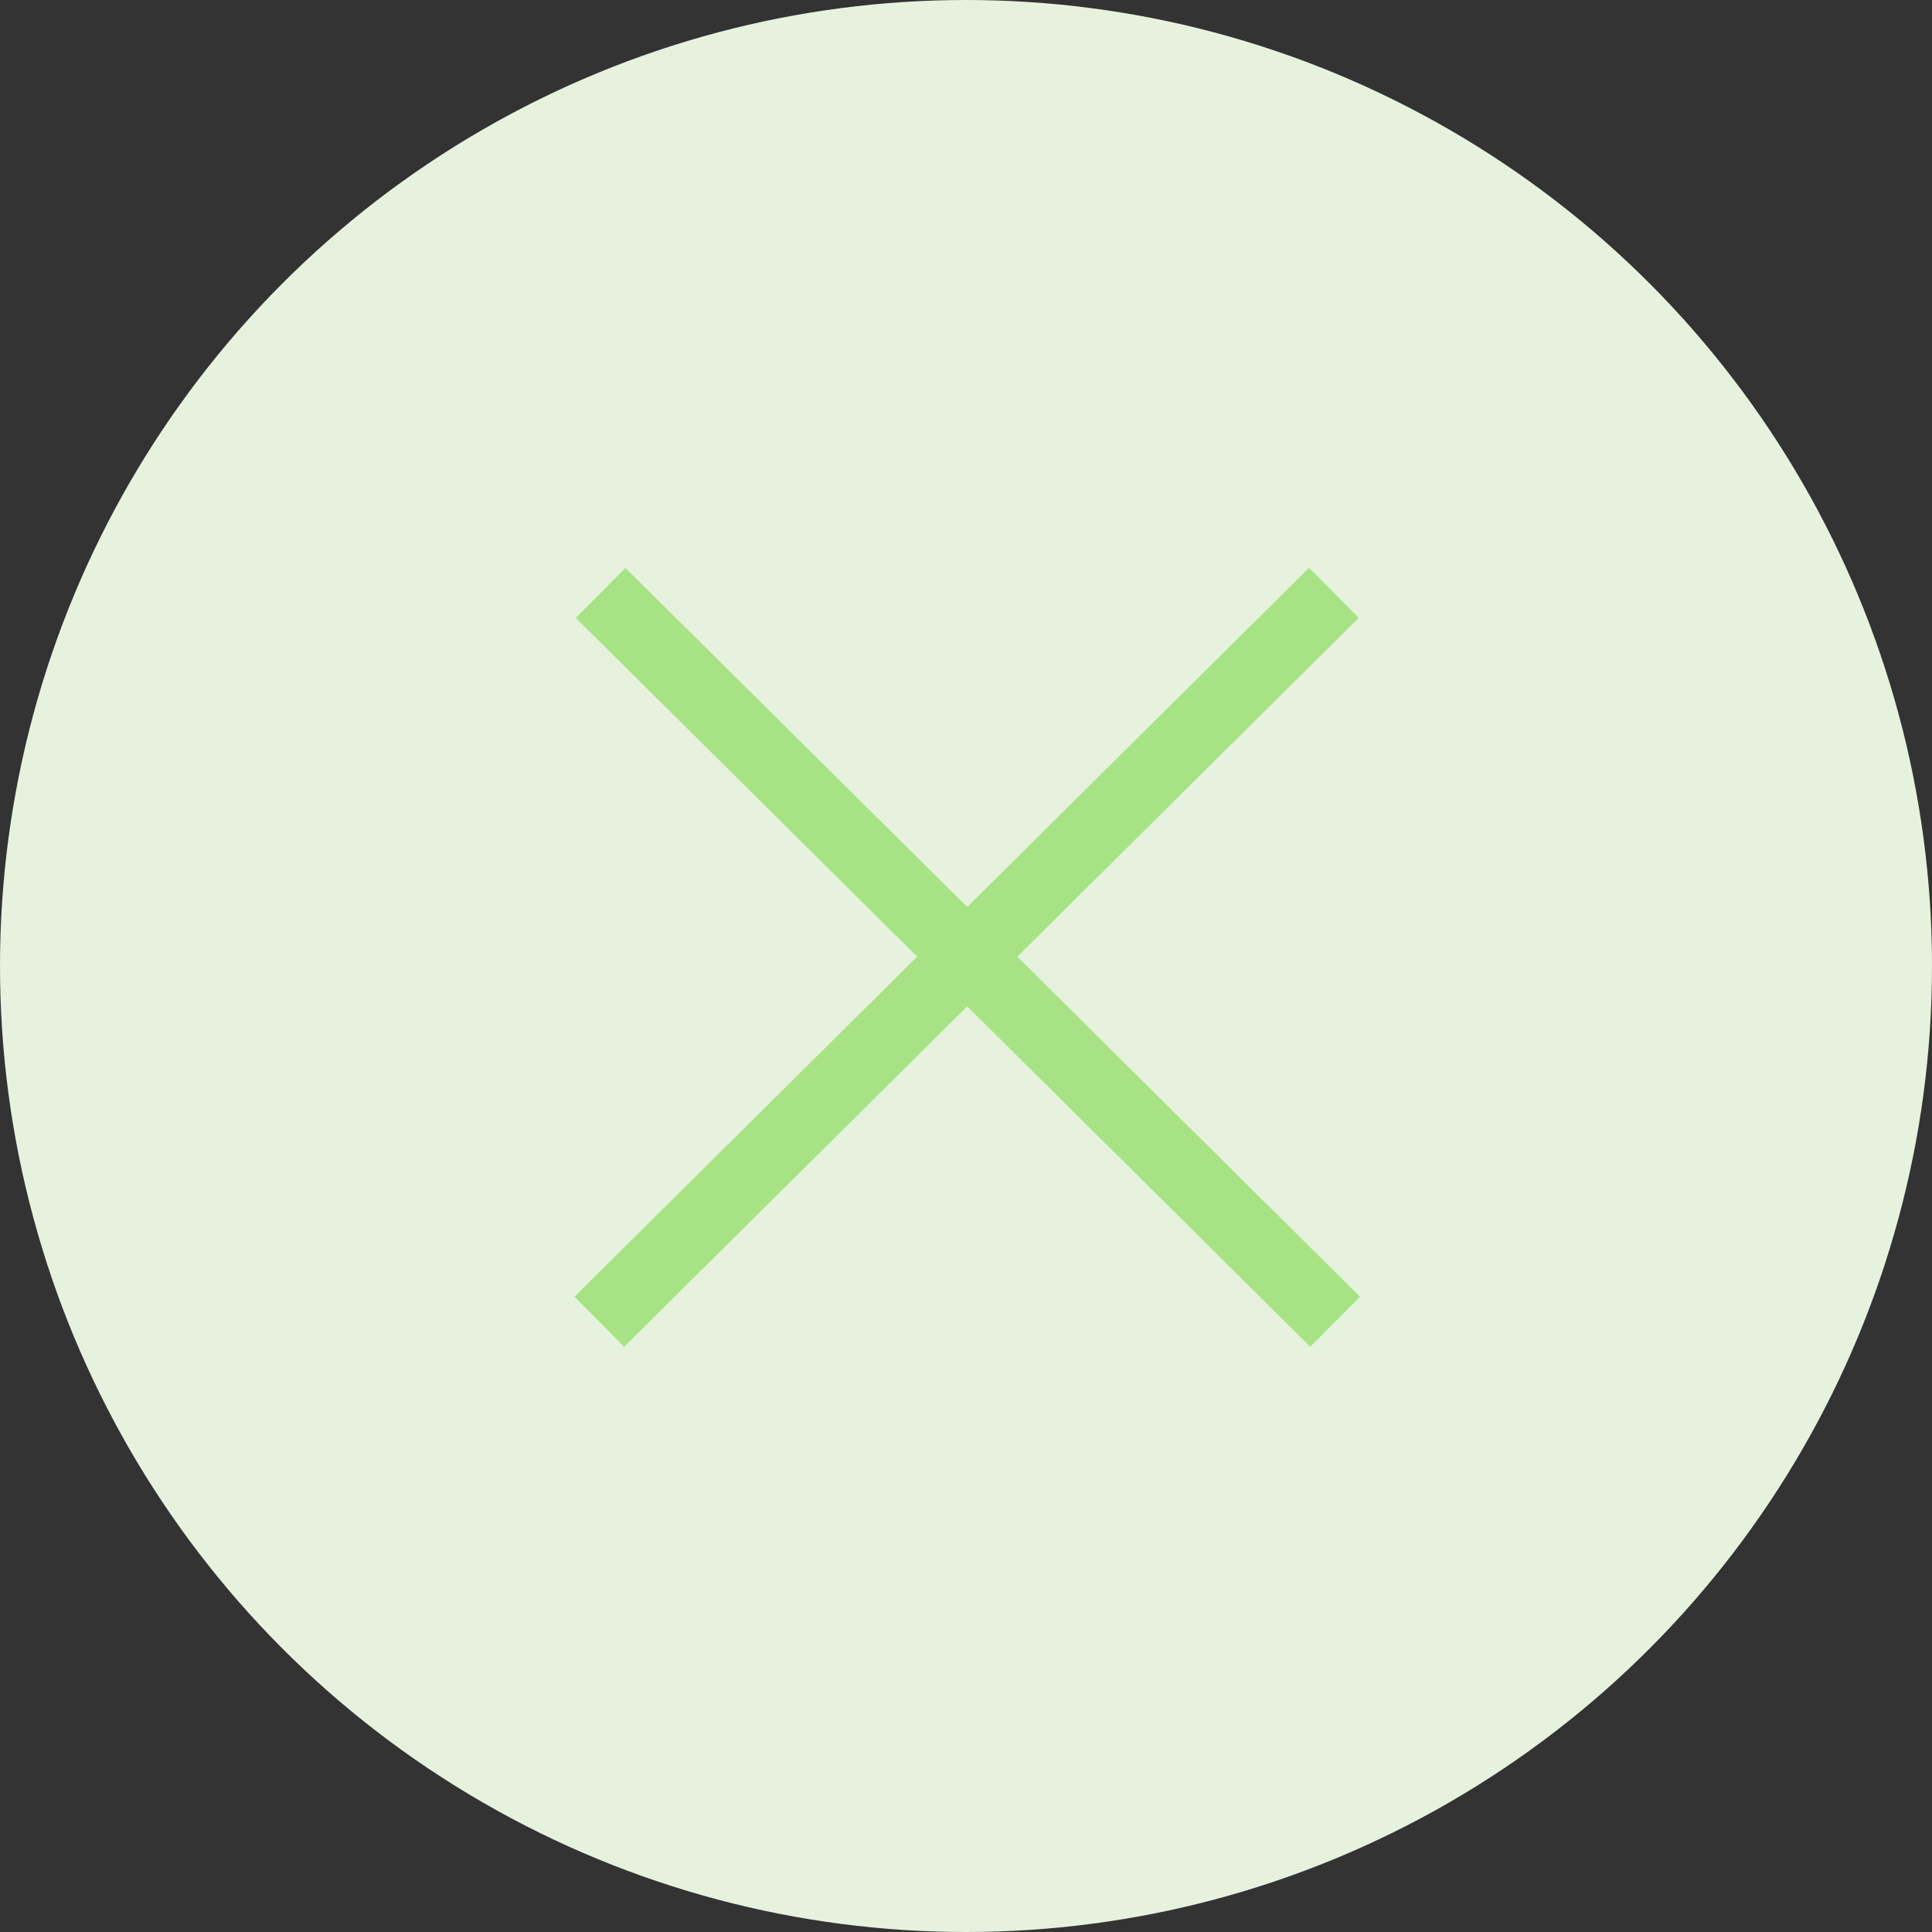 <svg id="レイヤー_1" data-name="レイヤー 1" xmlns="http://www.w3.org/2000/svg" viewBox="0 0 109.6 109.6"><rect x="0" y="0" width="109.6" height="109.6" fill="#333333" stroke="none"/><defs><style>.cls-1{fill:#e6f2dd;}.cls-2{fill:#a7e384;}</style></defs><circle class="cls-1" cx="54.8" cy="54.8" r="54.8"/><polygon class="cls-2" points="77.15 73.56 57.71 54.27 77.08 35.05 74.26 32.21 54.87 51.45 35.48 32.22 32.66 35.05 52.03 54.27 32.59 73.56 35.41 76.4 54.87 57.09 74.33 76.4 77.15 73.56"/></svg>